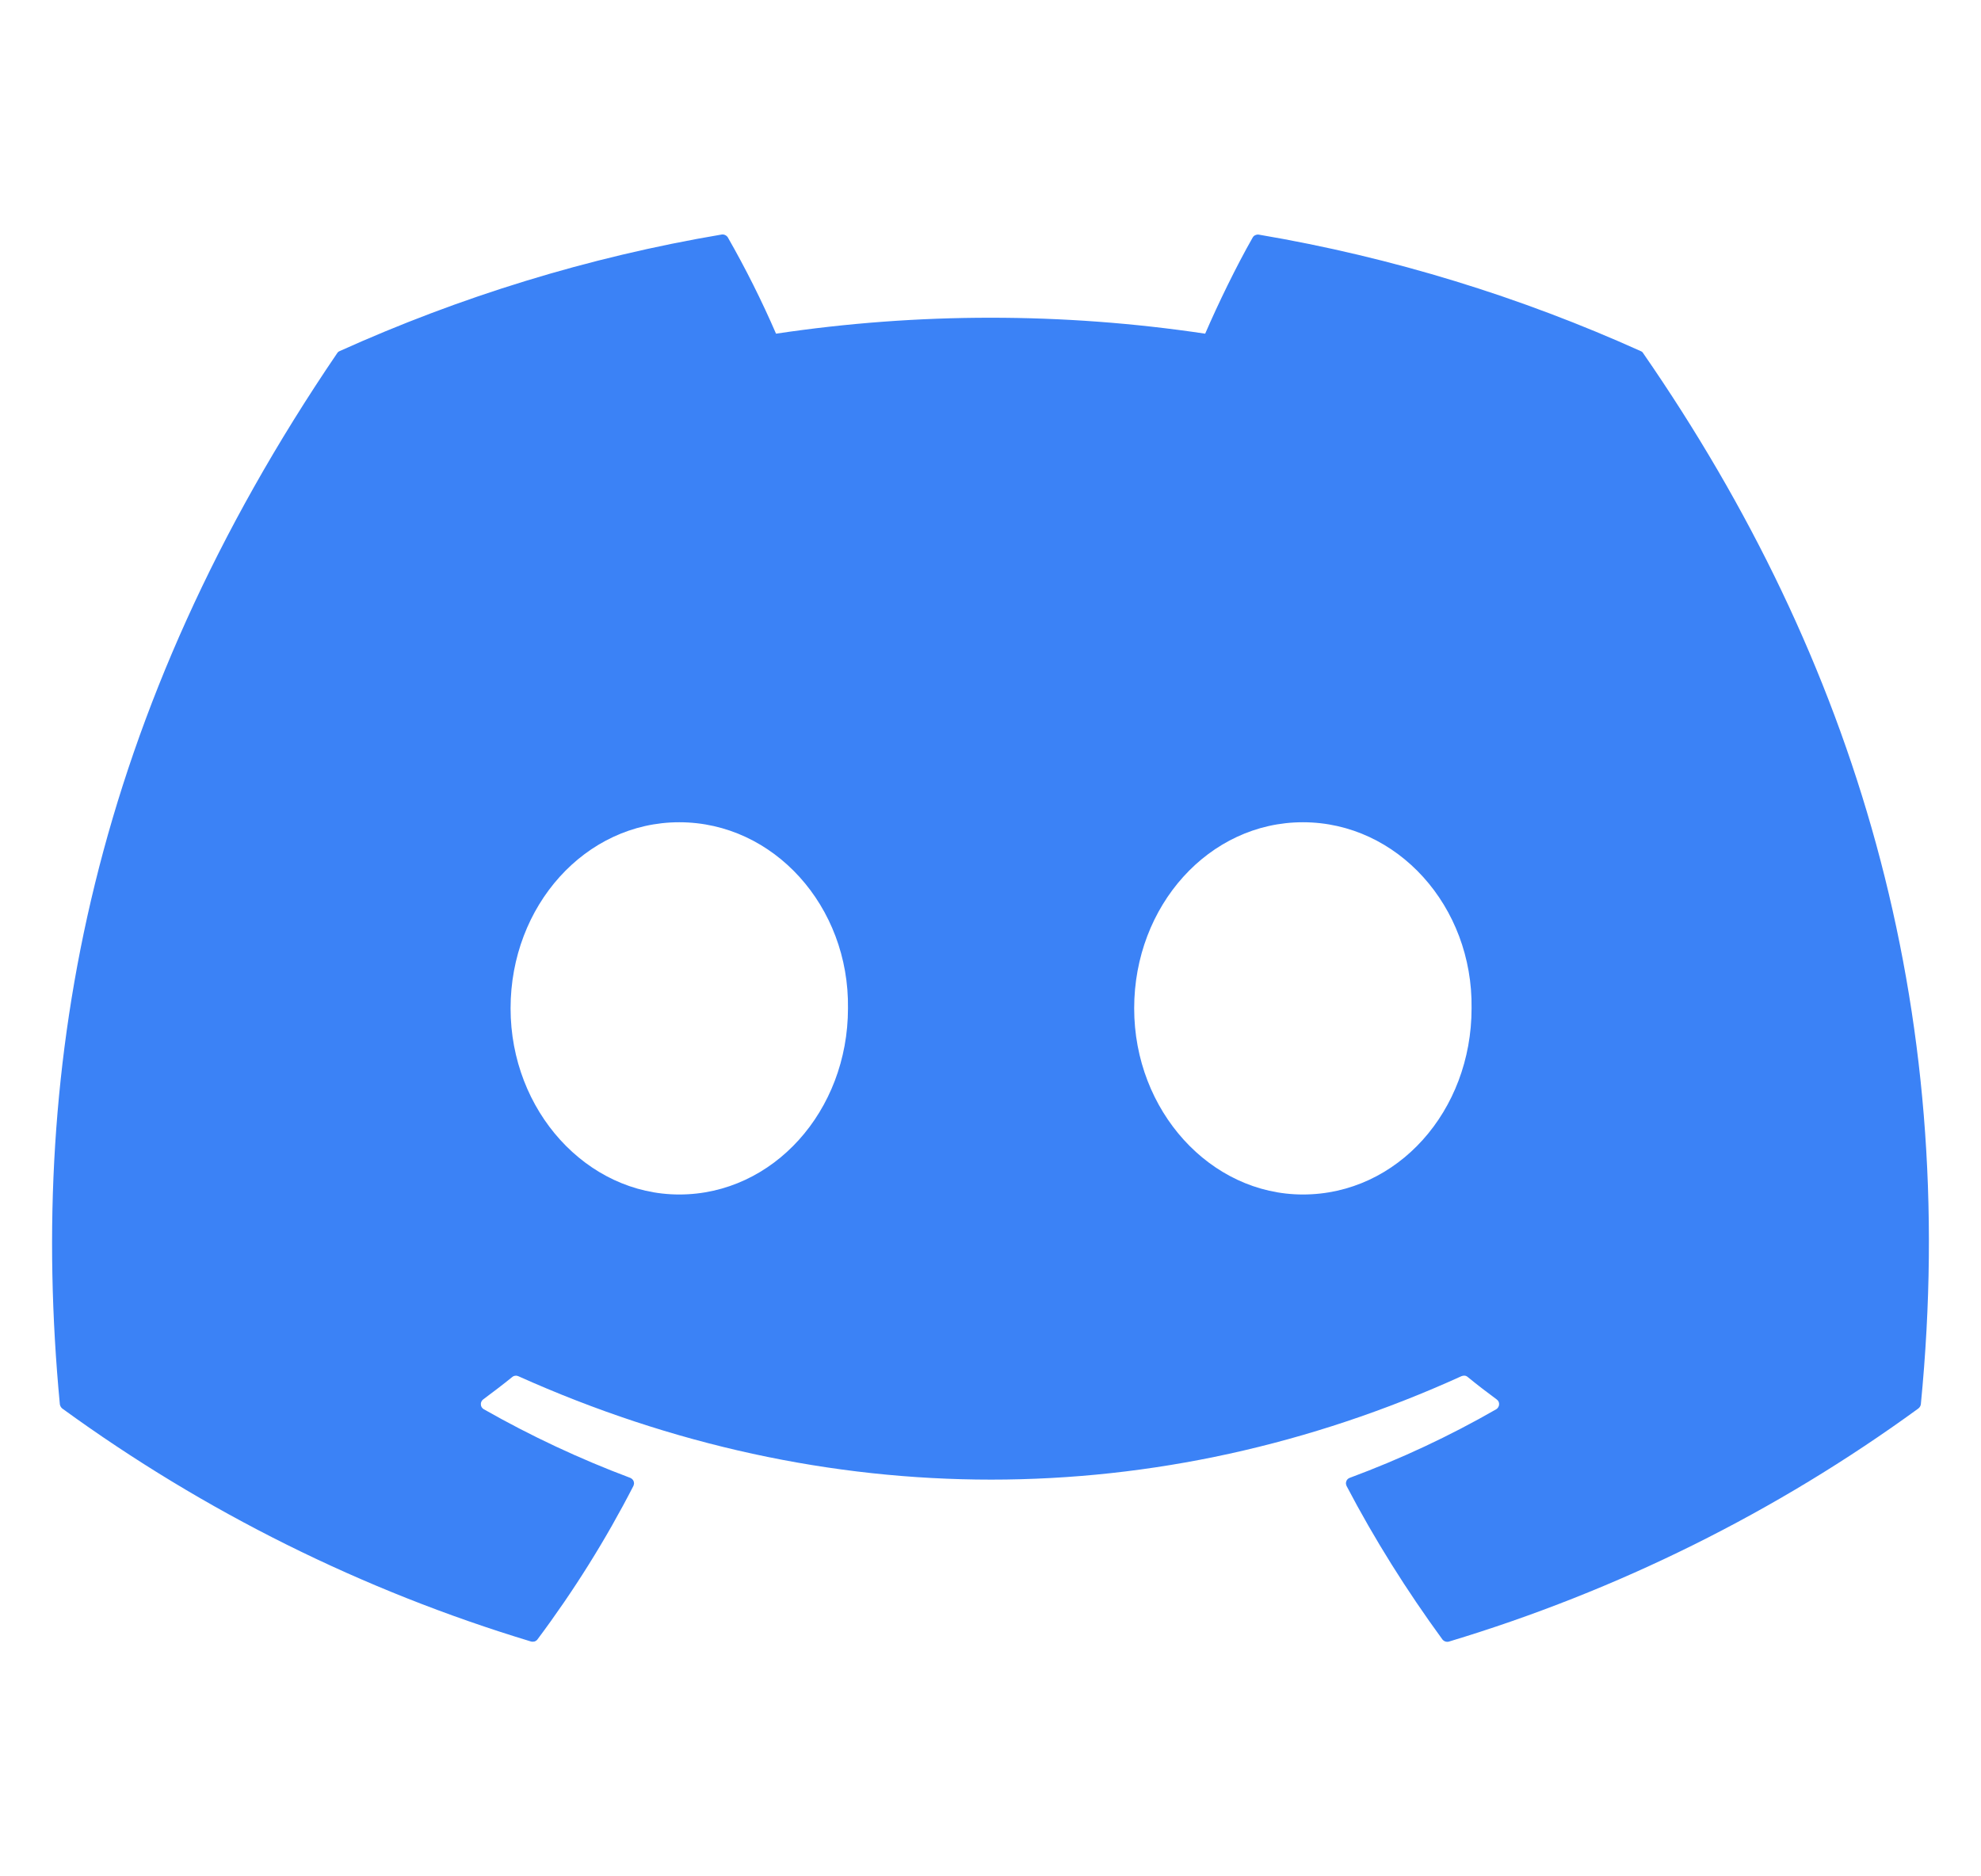 <svg width="19" height="18" viewBox="0 0 19 18" fill="none" xmlns="http://www.w3.org/2000/svg">
<g clip-path="url(#clip0_12_951)">
<path d="M15.738 3.369C14.59 2.851 13.36 2.469 12.074 2.251C12.062 2.249 12.051 2.251 12.04 2.256C12.029 2.26 12.021 2.268 12.015 2.278C11.857 2.555 11.682 2.916 11.559 3.201C10.194 2.997 8.808 2.997 7.443 3.201C7.306 2.885 7.152 2.577 6.981 2.278C6.975 2.268 6.966 2.26 6.955 2.255C6.945 2.25 6.933 2.248 6.921 2.25C5.636 2.467 4.406 2.85 3.258 3.368C3.248 3.372 3.239 3.379 3.234 3.388C0.9 6.82 0.26 10.166 0.574 13.471C0.575 13.479 0.578 13.487 0.582 13.494C0.586 13.501 0.591 13.507 0.597 13.512C1.96 14.504 3.479 15.259 5.092 15.747C5.103 15.75 5.115 15.75 5.127 15.747C5.138 15.743 5.148 15.737 5.155 15.727C5.502 15.263 5.81 14.771 6.075 14.255C6.078 14.248 6.08 14.24 6.081 14.232C6.081 14.225 6.08 14.217 6.077 14.209C6.074 14.202 6.07 14.195 6.064 14.19C6.058 14.184 6.051 14.18 6.044 14.177C5.559 13.995 5.09 13.775 4.64 13.519C4.632 13.514 4.625 13.508 4.62 13.5C4.615 13.492 4.612 13.483 4.612 13.473C4.611 13.464 4.613 13.455 4.617 13.446C4.621 13.438 4.626 13.431 4.634 13.425C4.728 13.355 4.823 13.283 4.913 13.21C4.921 13.203 4.931 13.199 4.941 13.198C4.951 13.196 4.962 13.198 4.971 13.202C7.917 14.525 11.106 14.525 14.017 13.202C14.027 13.198 14.037 13.196 14.048 13.197C14.058 13.198 14.068 13.202 14.076 13.209C14.166 13.283 14.26 13.355 14.355 13.425C14.363 13.431 14.369 13.438 14.373 13.446C14.377 13.454 14.379 13.464 14.378 13.473C14.378 13.482 14.375 13.491 14.37 13.499C14.366 13.507 14.359 13.514 14.351 13.519C13.902 13.777 13.436 13.995 12.946 14.177C12.939 14.179 12.932 14.184 12.926 14.189C12.92 14.195 12.916 14.201 12.913 14.209C12.91 14.216 12.909 14.224 12.909 14.232C12.91 14.24 12.912 14.248 12.915 14.255C13.185 14.771 13.494 15.261 13.834 15.727C13.841 15.736 13.851 15.743 13.862 15.747C13.874 15.751 13.886 15.751 13.897 15.748C15.513 15.261 17.035 14.506 18.399 13.512C18.405 13.507 18.411 13.501 18.415 13.494C18.419 13.487 18.422 13.48 18.423 13.472C18.798 9.651 17.794 6.331 15.761 3.39C15.756 3.38 15.748 3.373 15.738 3.369ZM6.515 11.459C5.628 11.459 4.897 10.657 4.897 9.673C4.897 8.689 5.614 7.888 6.515 7.888C7.422 7.888 8.147 8.696 8.133 9.673C8.133 10.658 7.416 11.459 6.515 11.459ZM12.496 11.459C11.609 11.459 10.878 10.657 10.878 9.673C10.878 8.689 11.595 7.888 12.496 7.888C13.404 7.888 14.128 8.696 14.114 9.673C14.114 10.658 13.404 11.459 12.496 11.459Z" fill="#3B82F6"/>
</g>
<defs>
<clipPath id="clip0_12_951">
<rect width="18" height="18" fill="white" transform="translate(0.5)"/>
</clipPath>
</defs>
</svg>
